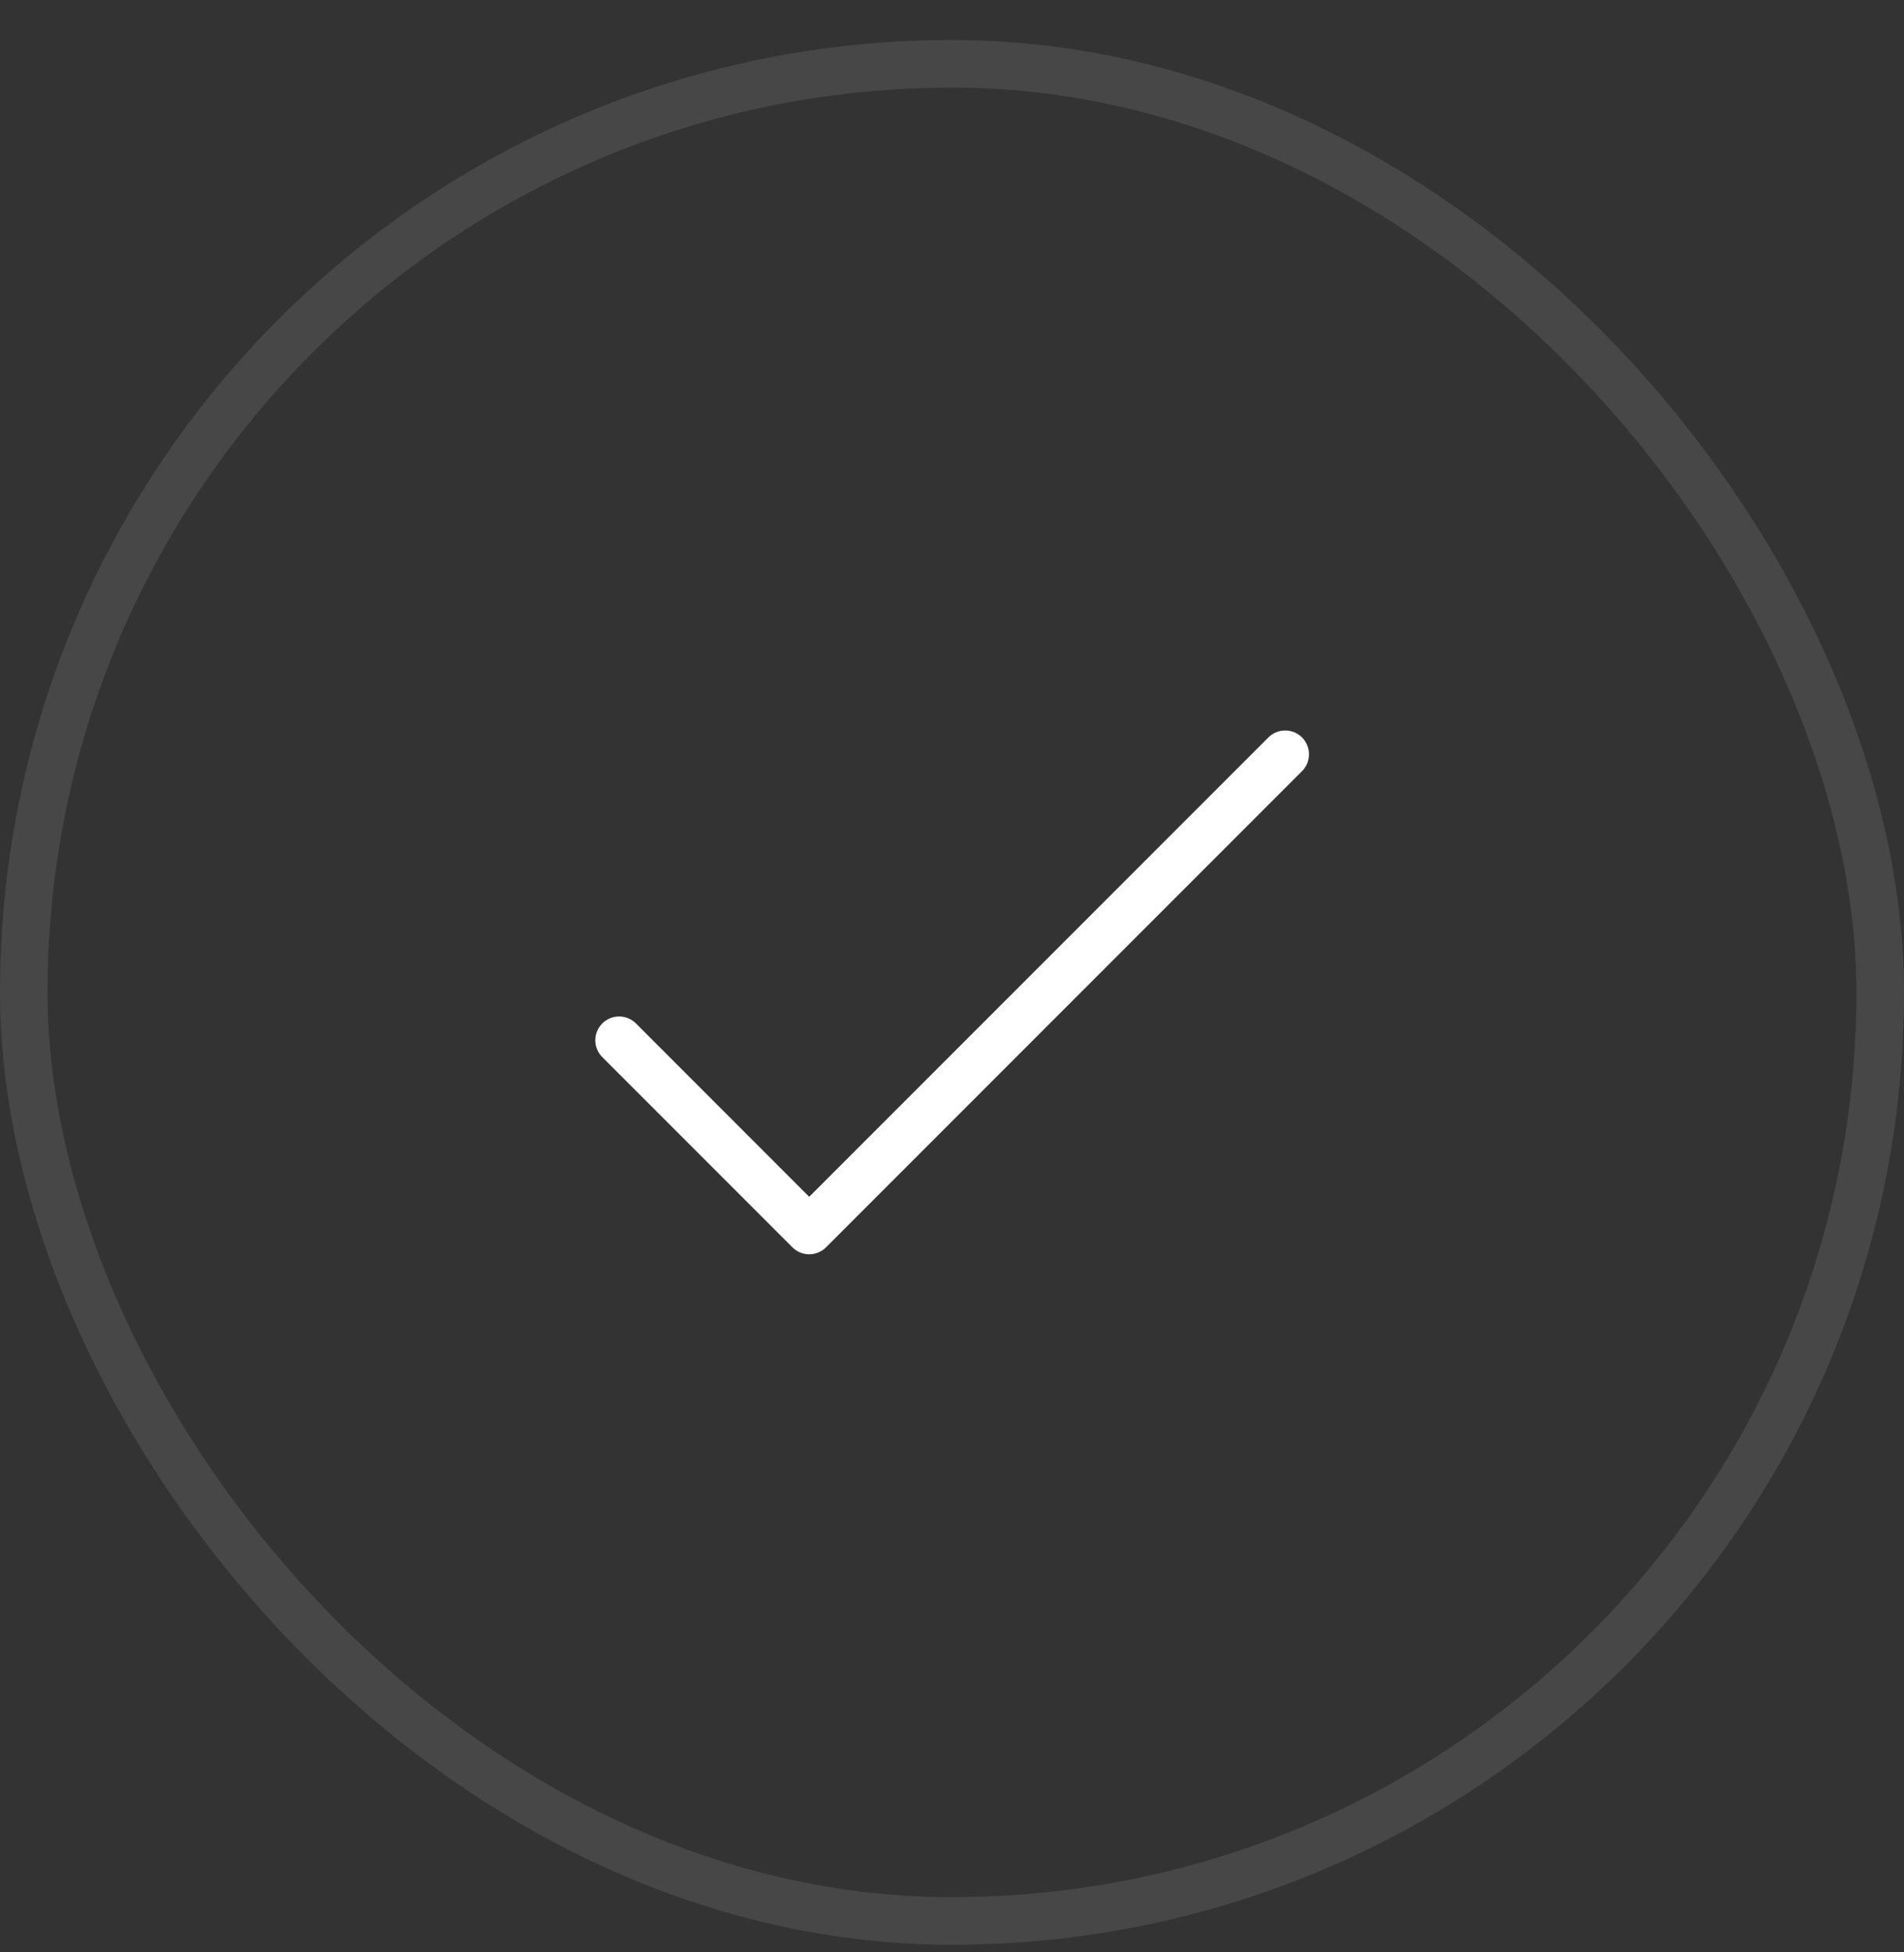 <svg width="40" height="41" viewBox="0 0 40 41" fill="none" xmlns="http://www.w3.org/2000/svg">
<rect x="0" y="0" width="40" height="41" fill="#333333" stroke="none"/>
<rect x="0.5" y="1.34" width="39" height="39" rx="19.5" stroke="white" stroke-opacity="0.1"/>
<path d="M27.354 15.486C27.4 15.533 27.437 15.588 27.462 15.649C27.487 15.709 27.5 15.774 27.5 15.84C27.5 15.905 27.487 15.97 27.462 16.031C27.437 16.092 27.4 16.147 27.354 16.193L17.354 26.193C17.307 26.24 17.252 26.277 17.192 26.302C17.131 26.327 17.066 26.34 17 26.34C16.934 26.34 16.869 26.327 16.809 26.302C16.748 26.277 16.693 26.24 16.647 26.193L12.647 22.193C12.556 22.099 12.505 21.973 12.506 21.842C12.508 21.71 12.56 21.585 12.653 21.492C12.745 21.4 12.871 21.347 13.002 21.346C13.133 21.345 13.259 21.395 13.354 21.486L17 25.133L26.647 15.486C26.693 15.44 26.748 15.403 26.809 15.378C26.869 15.353 26.934 15.34 27 15.34C27.066 15.34 27.131 15.353 27.192 15.378C27.252 15.403 27.307 15.44 27.354 15.486Z" fill="white"/>
</svg>
